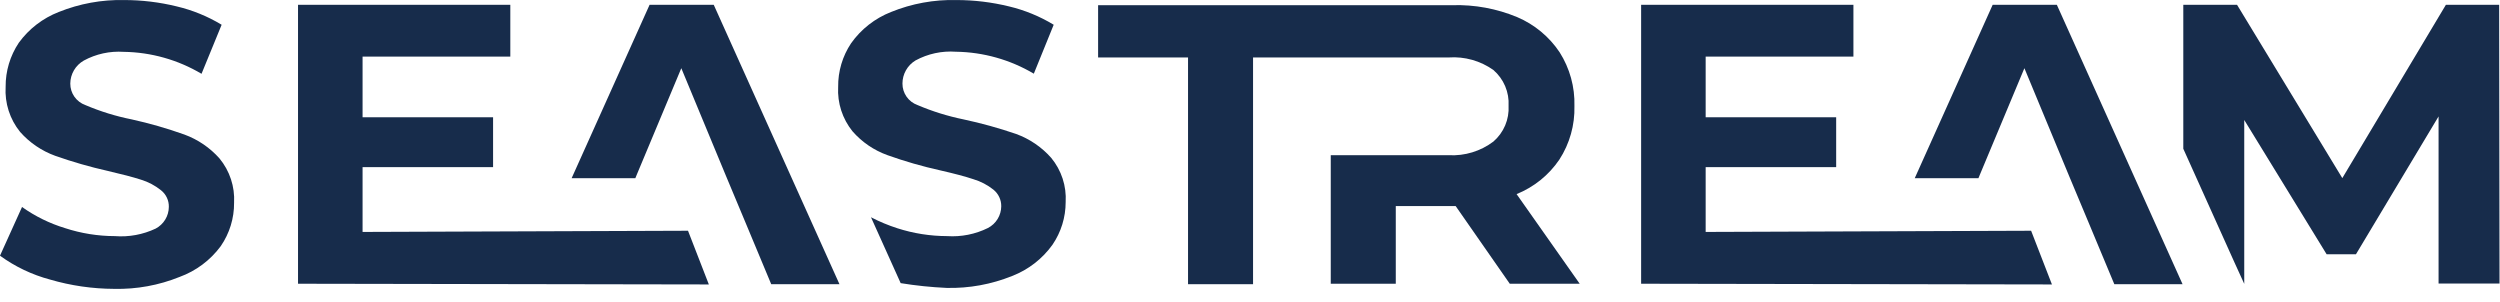 <svg width="182" height="22" viewBox="0 0 182 22" fill="none" xmlns="http://www.w3.org/2000/svg">
<path d="M3.644 20.352C2.332 20.002 1.096 19.412 0 18.614L1.604 15.069C2.557 15.747 3.614 16.266 4.733 16.607C5.904 16.99 7.128 17.187 8.36 17.189C9.381 17.268 10.406 17.079 11.332 16.642C11.62 16.489 11.862 16.262 12.031 15.983C12.2 15.704 12.29 15.386 12.291 15.06C12.296 14.829 12.248 14.6 12.149 14.39C12.051 14.181 11.905 13.997 11.724 13.853C11.29 13.504 10.793 13.241 10.26 13.079C9.667 12.888 8.865 12.68 7.854 12.445C6.555 12.154 5.274 11.785 4.018 11.342C3.034 10.985 2.156 10.388 1.464 9.604C0.715 8.678 0.339 7.507 0.41 6.32C0.401 5.18 0.735 4.063 1.369 3.114C2.103 2.103 3.114 1.325 4.28 0.872C5.788 0.265 7.404 -0.031 9.031 0.003C10.32 0.003 11.605 0.157 12.857 0.464C14.013 0.736 15.119 1.188 16.135 1.802L14.671 5.373C12.955 4.354 11.001 3.802 9.005 3.774C7.996 3.707 6.989 3.927 6.102 4.408C5.805 4.577 5.557 4.821 5.384 5.115C5.211 5.41 5.119 5.744 5.117 6.085C5.115 6.427 5.219 6.761 5.416 7.041C5.613 7.321 5.892 7.534 6.215 7.649C7.301 8.112 8.431 8.461 9.589 8.692C10.889 8.979 12.17 9.348 13.424 9.795C14.406 10.155 15.284 10.752 15.978 11.533C16.724 12.437 17.104 13.587 17.041 14.756C17.051 15.888 16.71 16.995 16.065 17.927C15.31 18.948 14.27 19.724 13.075 20.16C11.565 20.77 9.945 21.066 8.316 21.029C6.734 21.024 5.161 20.796 3.644 20.352Z" fill="#172C4B"/>
<path d="M26.395 16.885V12.167H35.896V8.536H26.395V4.122H37.151V0.351H21.696V20.656L51.604 20.708L50.087 16.798L26.395 16.885Z" fill="#172C4B"/>
<path d="M51.961 0.351H47.289L41.614 12.975H46.252L46.347 12.741L49.599 4.965L52.842 12.784L54.332 16.346L56.145 20.691H61.114L51.961 0.351Z" fill="#172C4B"/>
<path d="M124.172 16.885V12.167H133.673V8.536H124.172V4.122H134.929V0.351H119.474V20.656L149.381 20.708L147.865 16.798L124.172 16.885Z" fill="#172C4B"/>
<path d="M149.739 0.351H145.066L139.392 12.975H144.029L144.125 12.741L147.376 4.965L150.619 12.784L152.11 16.346L153.923 20.691H158.891L149.739 0.351Z" fill="#172C4B"/>
<path d="M110.408 14.131C111.672 13.62 112.756 12.746 113.52 11.62C114.272 10.46 114.655 9.1 114.618 7.719C114.658 6.335 114.281 4.97 113.537 3.8C112.78 2.668 111.707 1.78 110.451 1.246C108.959 0.626 107.352 0.33 105.736 0.377H79.942V4.183H86.489V20.691H91.222V4.183H105.474C106.628 4.103 107.775 4.426 108.717 5.095C109.089 5.416 109.383 5.818 109.575 6.27C109.767 6.722 109.852 7.212 109.824 7.701C109.852 8.191 109.767 8.681 109.575 9.133C109.383 9.585 109.089 9.987 108.717 10.308C107.787 11.009 106.638 11.36 105.474 11.299H101.769H96.879V20.656H101.613V15H105.971L109.911 20.656H115.002L110.408 14.131Z" fill="#172C4B"/>
<path d="M181.939 0.351H178.06L170.52 12.967L162.858 0.351H158.944V10.829L162.675 19.118L163.381 20.665V8.735L169.378 18.51H171.514L177.528 8.475V20.639H181.965L181.939 0.351Z" fill="#172C4B"/>
<path d="M76.526 11.49C75.833 10.707 74.955 10.11 73.972 9.752C72.718 9.323 71.441 8.969 70.145 8.692C68.997 8.457 67.875 8.108 66.798 7.649C66.475 7.534 66.195 7.322 65.999 7.042C65.802 6.761 65.697 6.427 65.699 6.085C65.698 5.747 65.785 5.413 65.952 5.118C66.118 4.823 66.359 4.575 66.65 4.4C67.548 3.913 68.567 3.692 69.587 3.766C71.587 3.794 73.543 4.345 75.262 5.364L76.709 1.802C75.699 1.189 74.599 0.738 73.449 0.464C72.196 0.158 70.911 0.003 69.622 0.003C67.995 -0.036 66.378 0.26 64.871 0.872C63.699 1.332 62.687 2.123 61.96 3.149C61.332 4.09 61.004 5.198 61.018 6.329C60.954 7.498 61.327 8.649 62.064 9.561C62.752 10.349 63.632 10.947 64.618 11.299C65.869 11.746 67.148 12.115 68.445 12.402C69.465 12.636 70.267 12.845 70.86 13.045C71.393 13.203 71.89 13.463 72.324 13.809C72.504 13.955 72.648 14.139 72.746 14.348C72.845 14.558 72.894 14.786 72.891 15.017C72.889 15.343 72.797 15.663 72.627 15.941C72.457 16.22 72.213 16.447 71.923 16.598C71.002 17.053 69.977 17.257 68.951 17.189C67.719 17.186 66.496 16.993 65.325 16.616C64.664 16.403 64.022 16.136 63.407 15.816L65.569 20.613C66.677 20.793 67.794 20.909 68.916 20.96C70.548 20.998 72.171 20.702 73.684 20.091C74.865 19.635 75.886 18.843 76.622 17.815C77.246 16.9 77.581 15.819 77.58 14.713C77.649 13.544 77.273 12.393 76.526 11.49Z" fill="#172C4B"/>
</svg>
